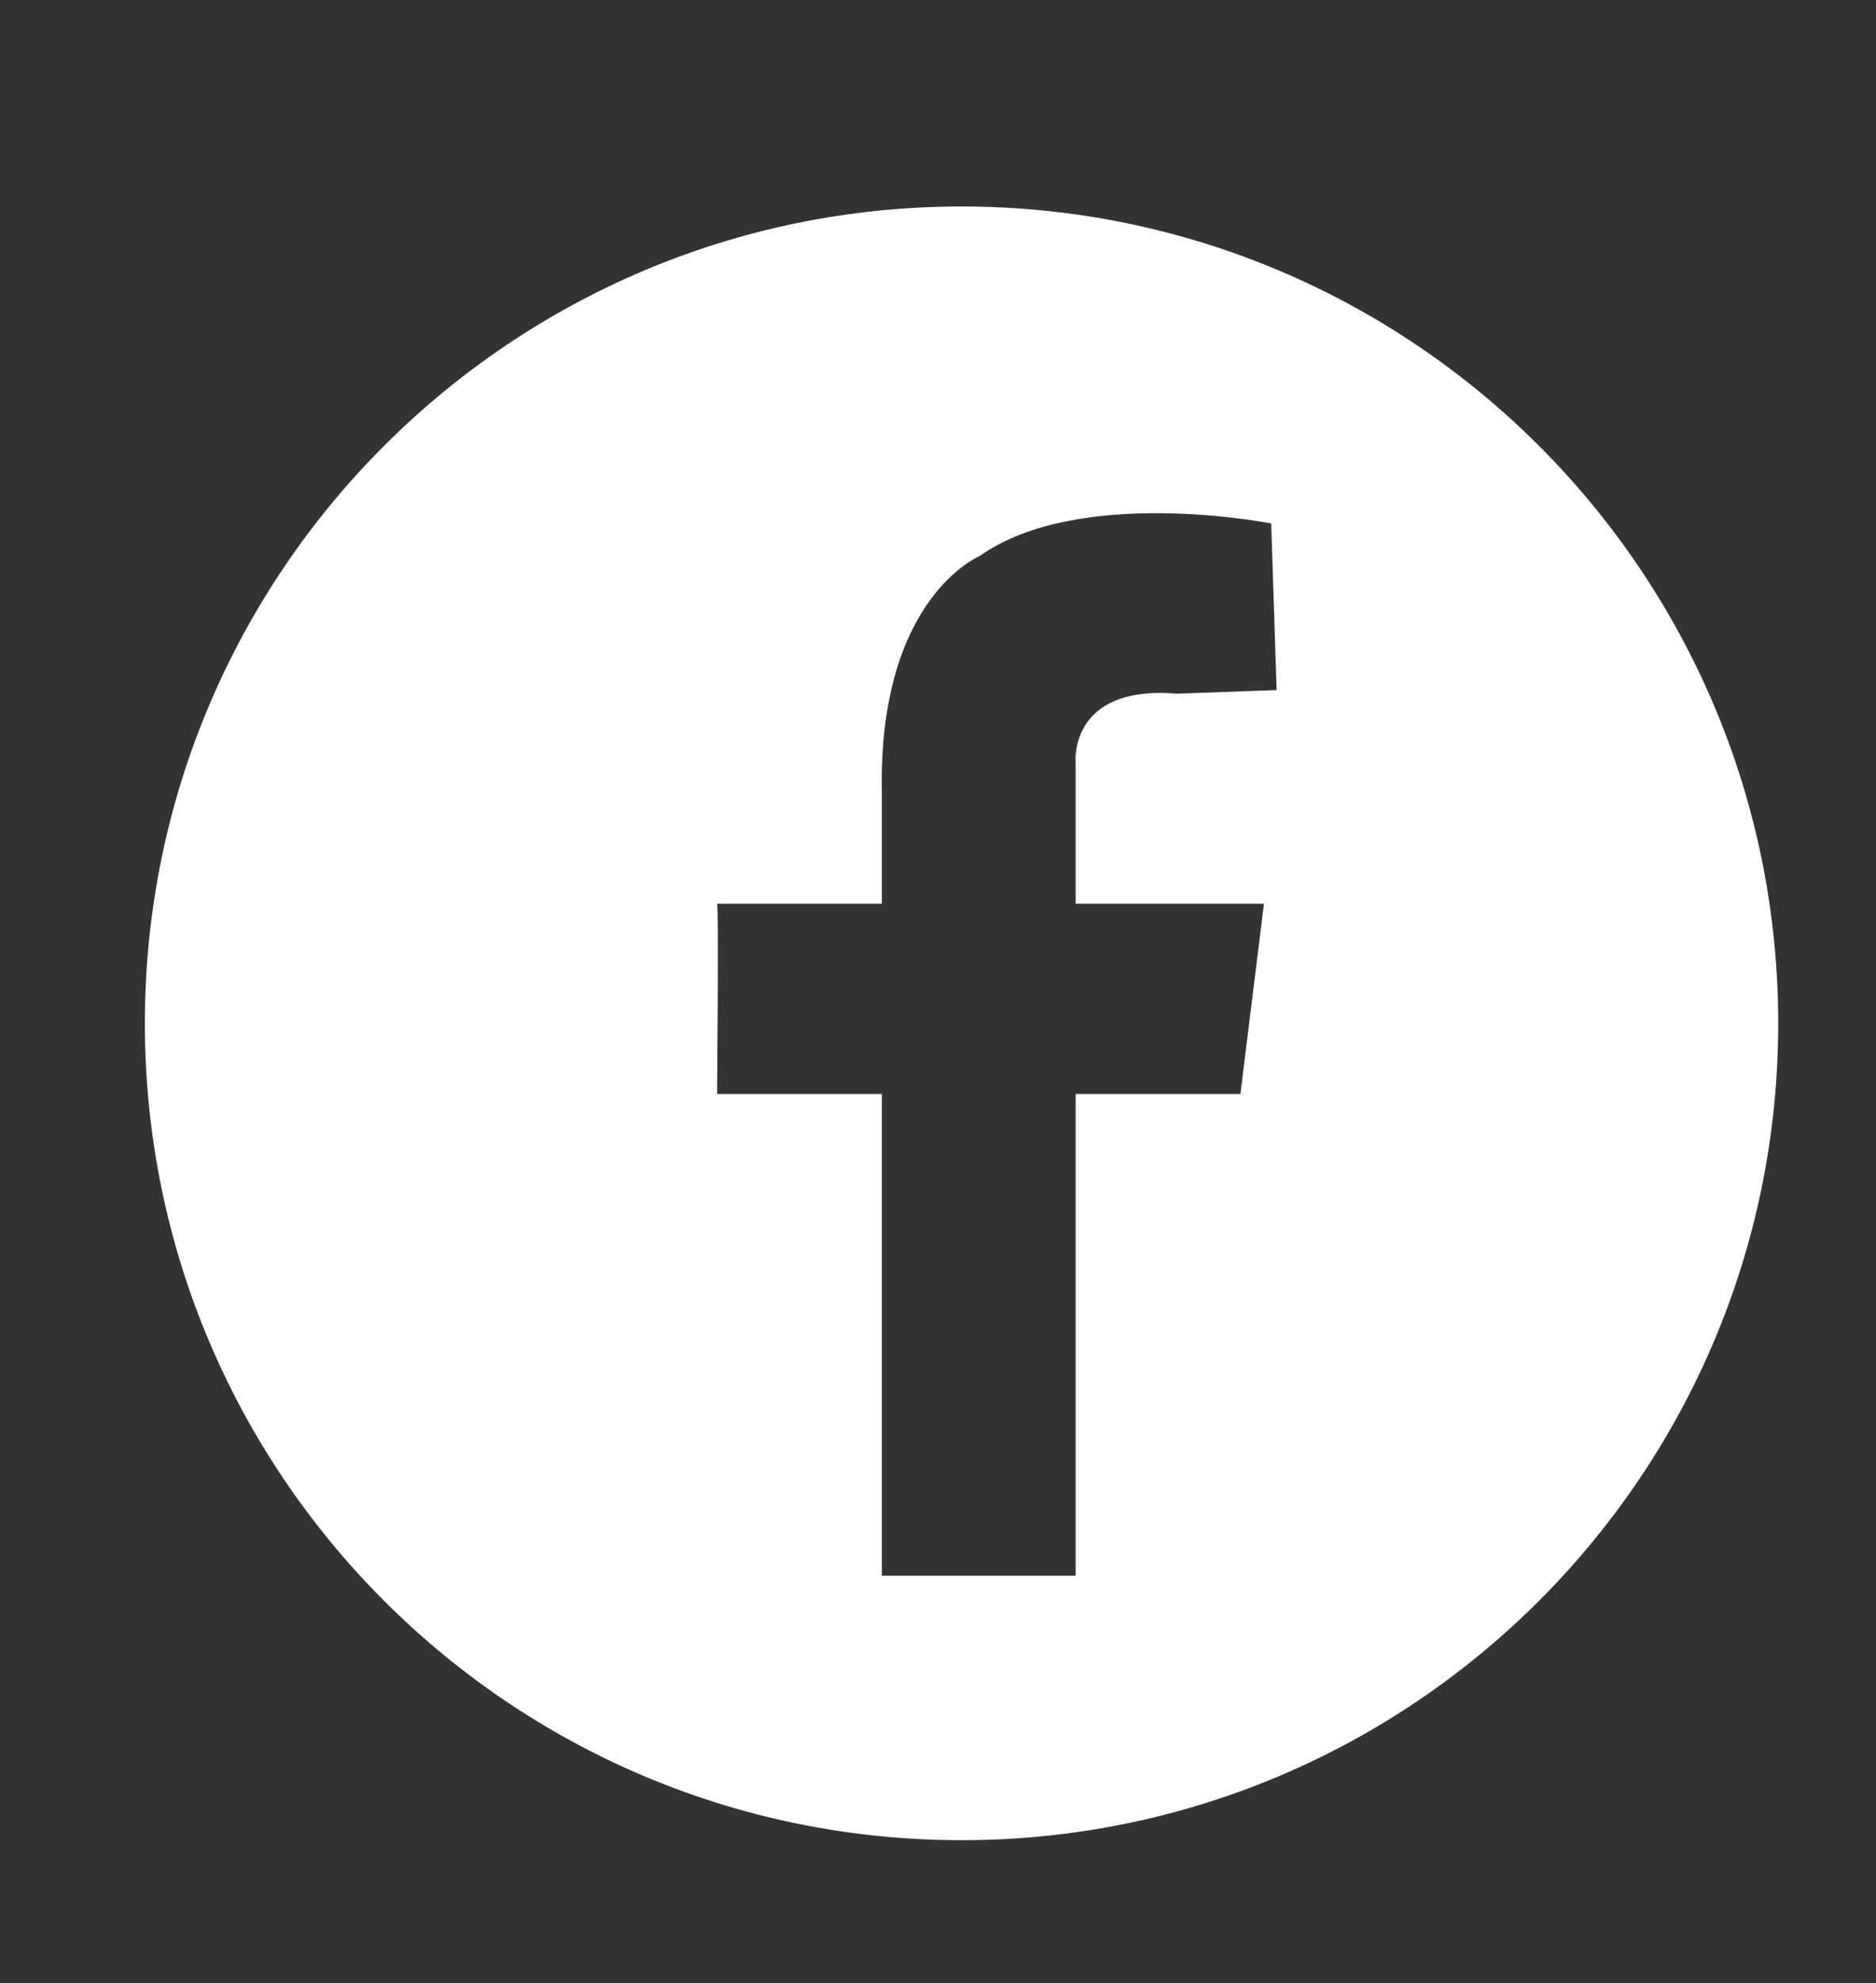 <svg id="Layer_1" xmlns="http://www.w3.org/2000/svg" viewBox="0 0 103.6 109.5"><rect x="0" y="0" width="103.6" height="109.5" fill="#333333" stroke="none"/><style>.st0{fill:#fff}</style><path id="XMLID_12_" class="st0" d="M53.1 11.4C28.2 11.4 8 31.6 8 56.5s20.2 45.1 45.1 45.1 45.1-20.2 45.1-45.1S78 11.4 53.1 11.4zm6.3 30.7v7.8h10.4l-1.3 10.5h-9.1V87H48.7V60.4h-9.1s.1-10.6 0-10.5h9.1v-6.2c-.2-10.7 5.4-13 5.4-13 5.5-3.9 16.1-1.8 16.1-1.8l.3 9.2-5.5.2c-6-.5-5.6 3.8-5.6 3.8z"/></svg>